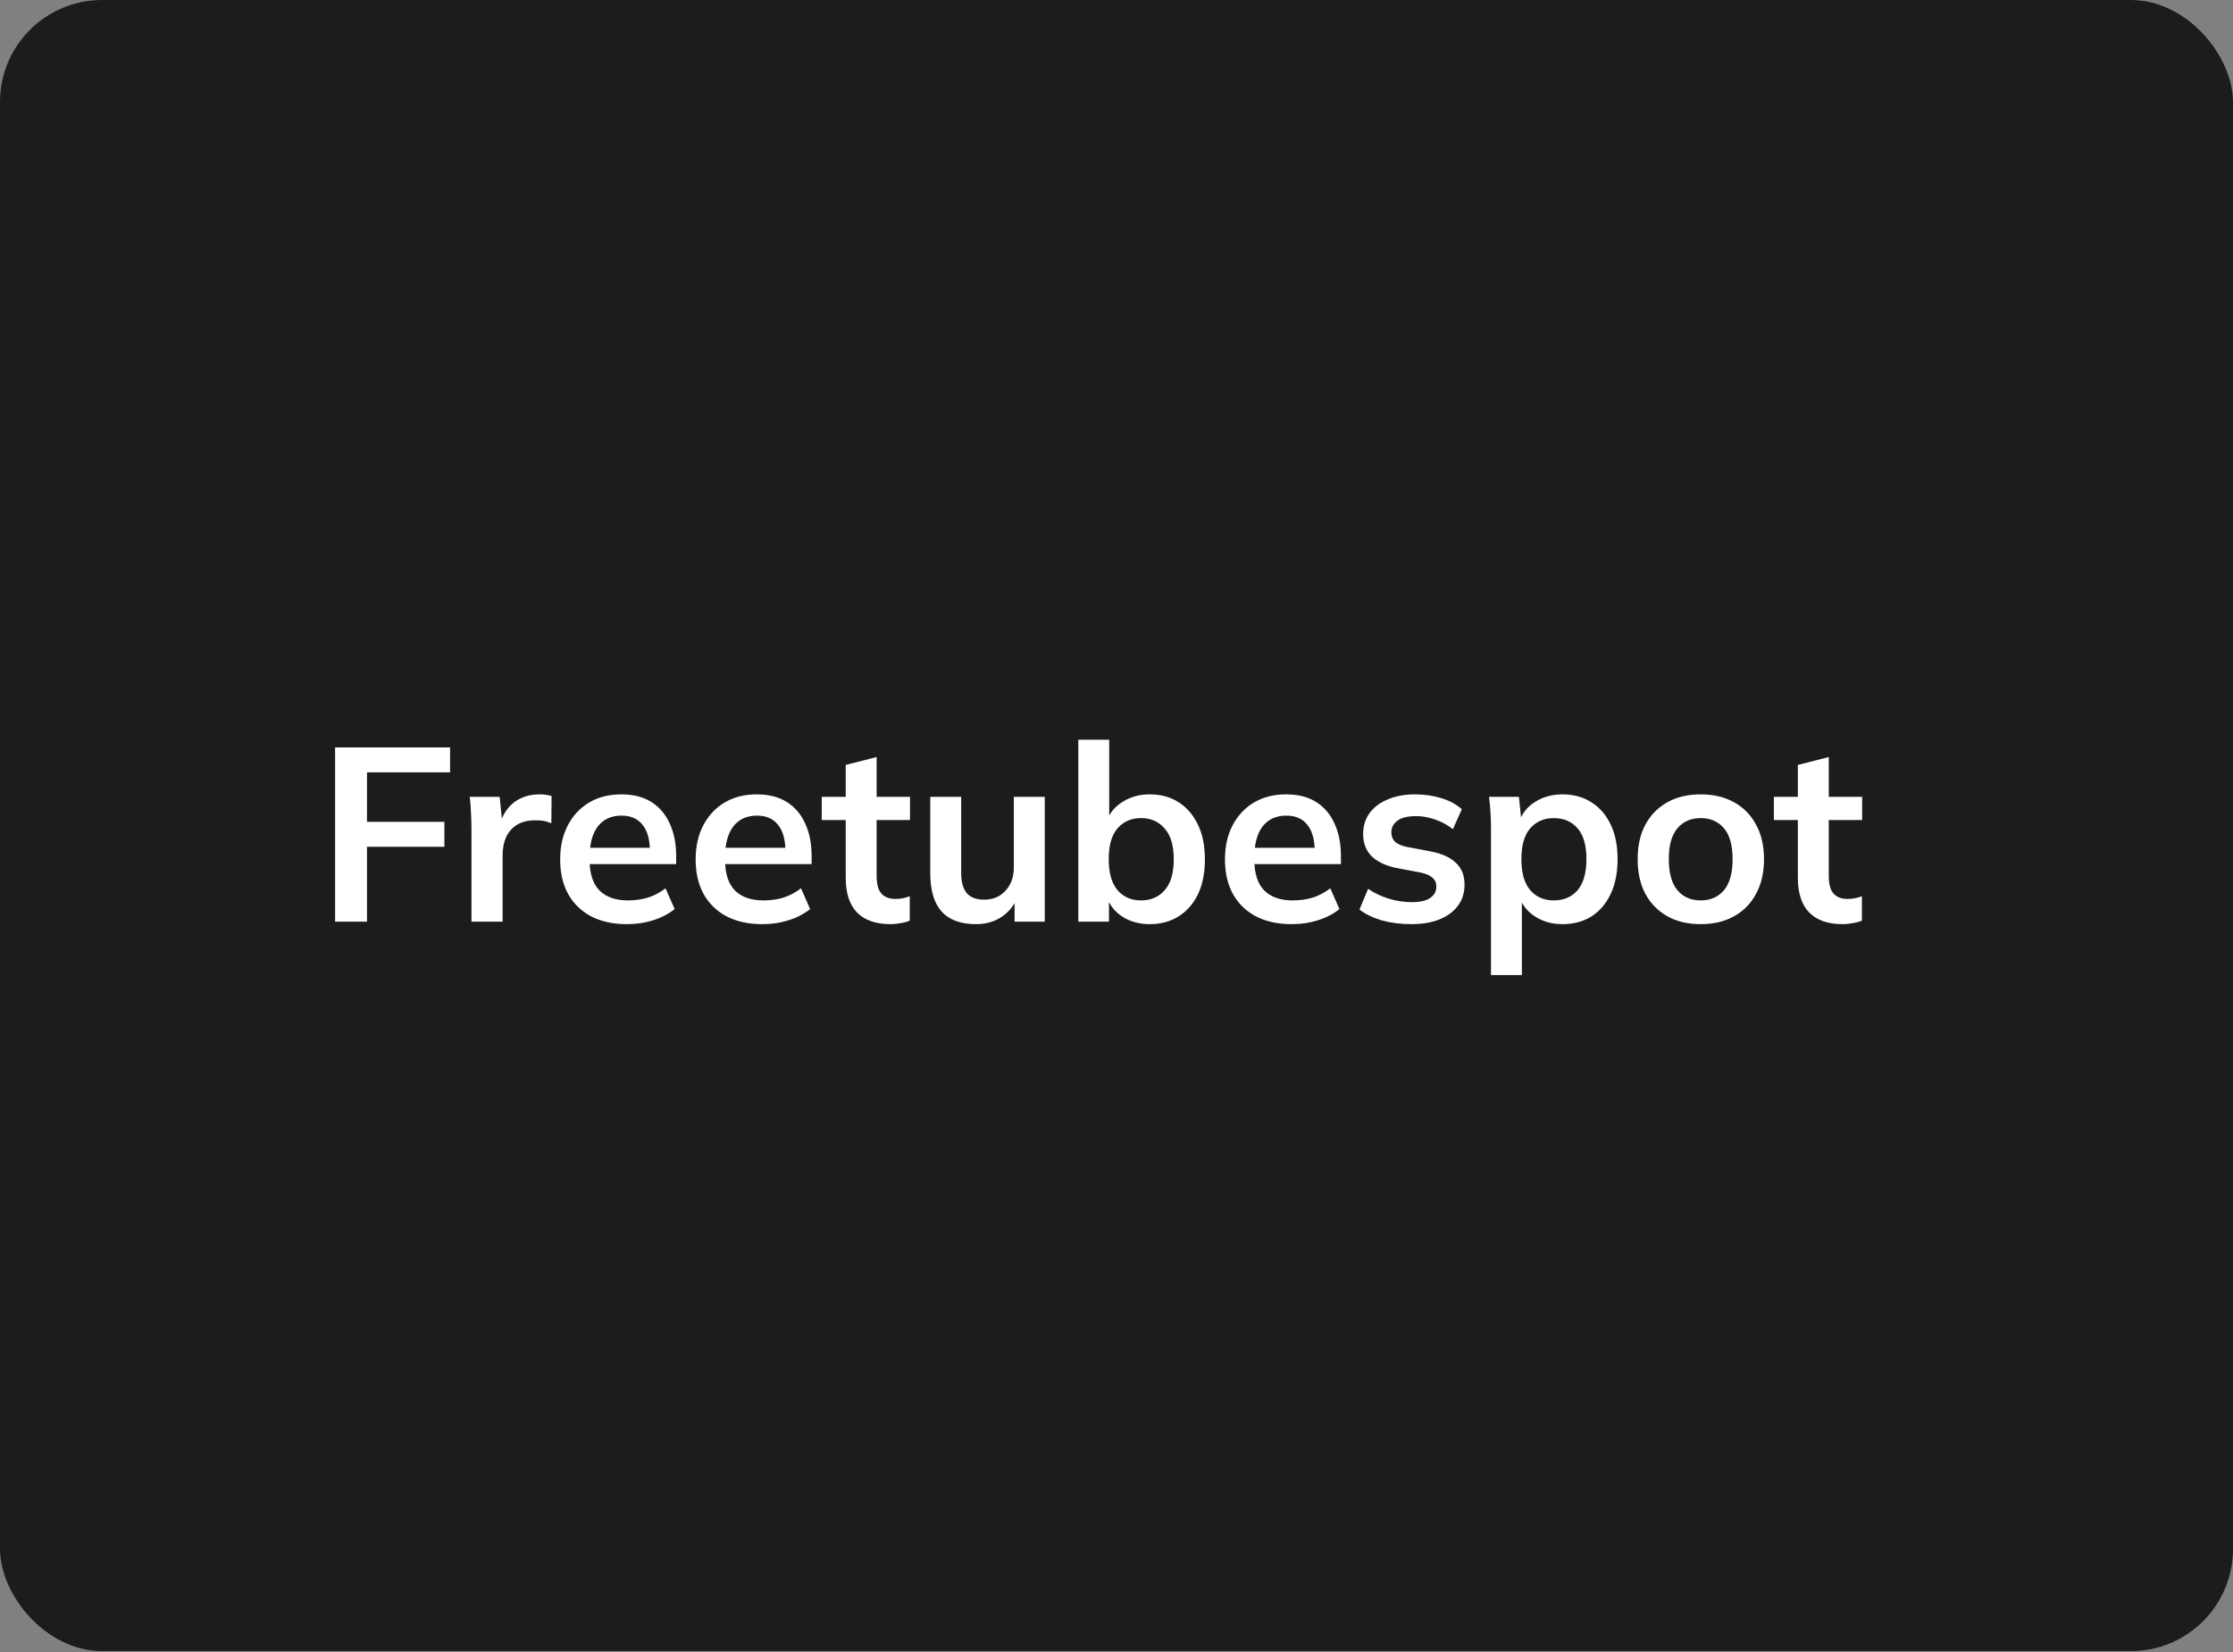 <svg width="1400" height="1036" viewBox="0 0 1400 1036" fill="none" xmlns="http://www.w3.org/2000/svg">
<rect x="0" y="0" width="1400" height="1036" fill="#808080" stroke="none"/>
<g clip-path="url(#clip0_2588_523)">
<rect width="1400" height="1035.42" rx="64" fill="#1C1C1C"/>
<path d="M210.092 578V468.704H282.181V484.362H230.091V515.368H278.615V531.026H230.091V578H210.092ZM295.591 578V519.709C295.591 516.402 295.488 513.043 295.281 509.632C295.178 506.221 294.919 502.914 294.506 499.71H313.264L315.435 521.104H312.334C313.368 515.937 315.073 511.647 317.45 508.237C319.931 504.826 322.928 502.294 326.442 500.64C329.956 498.987 333.78 498.16 337.914 498.16C339.774 498.16 341.273 498.263 342.41 498.47C343.547 498.573 344.684 498.832 345.82 499.245L345.665 516.298C343.702 515.472 341.996 514.955 340.549 514.748C339.206 514.541 337.501 514.438 335.433 514.438C330.989 514.438 327.217 515.368 324.116 517.229C321.119 519.089 318.845 521.673 317.295 524.98C315.848 528.287 315.125 532.06 315.125 536.297V578H295.591ZM393.223 579.55C380.097 579.55 369.814 575.933 362.372 568.698C354.931 561.464 351.21 551.542 351.21 538.933C351.21 530.768 352.812 523.636 356.016 517.539C359.22 511.441 363.664 506.687 369.349 503.276C375.136 499.865 381.854 498.16 389.502 498.16C397.047 498.16 403.352 499.762 408.416 502.966C413.48 506.17 417.304 510.666 419.888 516.453C422.575 522.241 423.919 529.011 423.919 536.762V541.878H366.868V531.646H410.121L407.486 533.817C407.486 526.582 405.935 521.053 402.835 517.229C399.838 513.404 395.445 511.492 389.657 511.492C383.25 511.492 378.289 513.766 374.775 518.314C371.364 522.861 369.659 529.217 369.659 537.382V539.398C369.659 547.873 371.726 554.229 375.86 558.466C380.097 562.6 386.04 564.667 393.688 564.667C398.132 564.667 402.266 564.099 406.091 562.962C410.018 561.722 413.739 559.758 417.253 557.071L422.989 570.094C419.268 573.091 414.824 575.416 409.656 577.07C404.489 578.723 399.011 579.55 393.223 579.55ZM478.156 579.55C465.03 579.55 454.747 575.933 447.305 568.698C439.864 561.464 436.143 551.542 436.143 538.933C436.143 530.768 437.745 523.636 440.949 517.539C444.153 511.441 448.597 506.687 454.282 503.276C460.069 499.865 466.787 498.16 474.435 498.16C481.98 498.16 488.285 499.762 493.349 502.966C498.413 506.17 502.237 510.666 504.821 516.453C507.508 522.241 508.852 529.011 508.852 536.762V541.878H451.801V531.646H495.054L492.419 533.817C492.419 526.582 490.869 521.053 487.768 517.229C484.771 513.404 480.378 511.492 474.59 511.492C468.183 511.492 463.222 513.766 459.708 518.314C456.297 522.861 454.592 529.217 454.592 537.382V539.398C454.592 547.873 456.659 554.229 460.793 558.466C465.03 562.6 470.973 564.667 478.621 564.667C483.065 564.667 487.2 564.099 491.024 562.962C494.951 561.722 498.672 559.758 502.186 557.071L507.922 570.094C504.201 573.091 499.757 575.416 494.589 577.07C489.422 578.723 483.944 579.55 478.156 579.55ZM558.446 579.55C549.144 579.55 542.116 577.122 537.362 572.264C532.607 567.406 530.23 560.12 530.23 550.405V514.283H515.192V499.71H530.23V479.711L549.609 474.75V499.71H570.538V514.283H549.609V549.165C549.609 554.539 550.642 558.311 552.71 560.482C554.777 562.652 557.619 563.737 561.236 563.737C563.2 563.737 564.853 563.582 566.197 563.272C567.644 562.962 569.039 562.549 570.383 562.032V577.38C568.626 578.103 566.662 578.62 564.492 578.93C562.425 579.344 560.409 579.55 558.446 579.55ZM611.916 579.55C602.304 579.55 595.121 576.915 590.367 571.644C585.613 566.373 583.236 558.311 583.236 547.459V499.71H602.614V547.304C602.614 553.092 603.803 557.381 606.18 560.172C608.557 562.859 612.175 564.202 617.032 564.202C622.51 564.202 626.954 562.342 630.365 558.621C633.879 554.901 635.636 549.991 635.636 543.894V499.71H655.014V578H636.101V562.032H638.271C635.997 567.613 632.535 571.954 627.884 575.054C623.337 578.052 618.014 579.55 611.916 579.55ZM720.856 579.55C714.241 579.55 708.453 577.948 703.493 574.744C698.532 571.437 695.224 566.993 693.571 561.412H695.276V578H676.052V463.898H695.431V515.678H693.571C695.328 510.304 698.687 506.066 703.648 502.966C708.608 499.762 714.345 498.16 720.856 498.16C727.78 498.16 733.827 499.814 738.994 503.121C744.162 506.428 748.193 511.131 751.087 517.229C753.98 523.223 755.427 530.458 755.427 538.933C755.427 547.408 753.98 554.694 751.087 560.792C748.193 566.786 744.11 571.437 738.839 574.744C733.672 577.948 727.677 579.55 720.856 579.55ZM715.43 564.667C721.528 564.667 726.437 562.549 730.158 558.311C733.982 554.074 735.894 547.614 735.894 538.933C735.894 530.251 733.982 523.791 730.158 519.554C726.437 515.213 721.528 513.043 715.43 513.043C709.332 513.043 704.423 515.161 700.702 519.399C696.981 523.636 695.121 530.096 695.121 538.778C695.121 547.459 696.981 553.97 700.702 558.311C704.423 562.549 709.332 564.667 715.43 564.667ZM810.016 579.55C796.89 579.55 786.606 575.933 779.165 568.698C771.724 561.464 768.003 551.542 768.003 538.933C768.003 530.768 769.605 523.636 772.809 517.539C776.013 511.441 780.457 506.687 786.141 503.276C791.929 499.865 798.647 498.16 806.295 498.16C813.84 498.16 820.144 499.762 825.209 502.966C830.273 506.17 834.097 510.666 836.681 516.453C839.368 522.241 840.712 529.011 840.712 536.762V541.878H783.661V531.646H826.914L824.279 533.817C824.279 526.582 822.728 521.053 819.628 517.229C816.63 513.404 812.238 511.492 806.45 511.492C800.042 511.492 795.081 513.766 791.567 518.314C788.157 522.861 786.451 529.217 786.451 537.382V539.398C786.451 547.873 788.518 554.229 792.653 558.466C796.89 562.6 802.833 564.667 810.481 564.667C814.925 564.667 819.059 564.099 822.883 562.962C826.811 561.722 830.531 559.758 834.045 557.071L839.781 570.094C836.061 573.091 831.617 575.416 826.449 577.07C821.281 578.723 815.804 579.55 810.016 579.55ZM885.027 579.55C878.309 579.55 872.108 578.775 866.423 577.225C860.842 575.571 856.14 573.297 852.316 570.404L857.742 557.381C861.669 560.068 866.01 562.135 870.764 563.582C875.519 565.029 880.324 565.753 885.182 565.753C890.35 565.753 894.174 564.874 896.654 563.117C899.238 561.36 900.53 558.983 900.53 555.986C900.53 553.609 899.703 551.748 898.049 550.405C896.499 548.958 893.967 547.873 890.453 547.149L874.95 544.204C868.335 542.757 863.271 540.276 859.757 536.762C856.347 533.248 854.641 528.649 854.641 522.965C854.641 518.107 855.933 513.818 858.517 510.097C861.204 506.376 864.977 503.483 869.834 501.416C874.795 499.245 880.583 498.16 887.197 498.16C892.985 498.16 898.411 498.935 903.475 500.485C908.643 502.036 912.984 504.361 916.498 507.462L910.917 520.019C907.713 517.435 904.044 515.42 899.91 513.973C895.776 512.526 891.745 511.802 887.818 511.802C882.443 511.802 878.516 512.784 876.035 514.748C873.555 516.608 872.315 519.037 872.315 522.034C872.315 524.308 873.038 526.22 874.485 527.77C876.035 529.217 878.412 530.303 881.616 531.026L897.119 533.972C904.044 535.315 909.263 537.692 912.777 541.103C916.395 544.41 918.203 548.958 918.203 554.746C918.203 559.913 916.808 564.357 914.017 568.078C911.227 571.799 907.351 574.641 902.39 576.605C897.429 578.568 891.642 579.55 885.027 579.55ZM934.788 611.486V519.244C934.788 516.04 934.684 512.784 934.478 509.477C934.271 506.17 933.961 502.914 933.548 499.71H952.306L954.011 516.143H952.306C953.856 510.666 957.112 506.325 962.073 503.121C967.137 499.814 972.977 498.16 979.591 498.16C986.516 498.16 992.562 499.814 997.73 503.121C1002.9 506.325 1006.93 510.976 1009.82 517.073C1012.72 523.068 1014.16 530.303 1014.16 538.778C1014.16 547.253 1012.72 554.539 1009.82 560.637C1006.93 566.735 1002.9 571.437 997.73 574.744C992.562 577.948 986.516 579.55 979.591 579.55C973.08 579.55 967.344 577.948 962.383 574.744C957.422 571.54 954.115 567.251 952.461 561.877H954.166V611.486H934.788ZM974.165 564.667C980.366 564.667 985.327 562.549 989.048 558.311C992.769 553.97 994.629 547.459 994.629 538.778C994.629 530.096 992.769 523.636 989.048 519.399C985.327 515.161 980.366 513.043 974.165 513.043C968.067 513.043 963.158 515.161 959.437 519.399C955.717 523.636 953.856 530.096 953.856 538.778C953.856 547.459 955.717 553.97 959.437 558.311C963.158 562.549 968.067 564.667 974.165 564.667ZM1066.27 579.55C1058.21 579.55 1051.23 577.897 1045.34 574.589C1039.45 571.282 1034.85 566.58 1031.54 560.482C1028.34 554.384 1026.74 547.149 1026.74 538.778C1026.74 530.406 1028.34 523.223 1031.54 517.229C1034.85 511.131 1039.45 506.428 1045.34 503.121C1051.23 499.814 1058.21 498.16 1066.27 498.16C1074.33 498.16 1081.31 499.814 1087.2 503.121C1093.19 506.428 1097.79 511.131 1101 517.229C1104.3 523.223 1105.96 530.406 1105.96 538.778C1105.96 547.149 1104.3 554.384 1101 560.482C1097.79 566.58 1093.19 571.282 1087.2 574.589C1081.31 577.897 1074.33 579.55 1066.27 579.55ZM1066.27 564.667C1072.37 564.667 1077.23 562.549 1080.84 558.311C1084.46 553.97 1086.27 547.459 1086.27 538.778C1086.27 530.096 1084.46 523.636 1080.84 519.399C1077.23 515.161 1072.37 513.043 1066.27 513.043C1060.17 513.043 1055.32 515.161 1051.7 519.399C1048.08 523.636 1046.27 530.096 1046.27 538.778C1046.27 547.459 1048.08 553.97 1051.7 558.311C1055.32 562.549 1060.17 564.667 1066.27 564.667ZM1155.4 579.55C1146.1 579.55 1139.07 577.122 1134.32 572.264C1129.56 567.406 1127.18 560.12 1127.18 550.405V514.283H1112.15V499.71H1127.18V479.711L1146.56 474.75V499.71H1167.49V514.283H1146.56V549.165C1146.56 554.539 1147.6 558.311 1149.66 560.482C1151.73 562.652 1154.57 563.737 1158.19 563.737C1160.15 563.737 1161.81 563.582 1163.15 563.272C1164.6 562.962 1165.99 562.549 1167.34 562.032V577.38C1165.58 578.103 1163.62 578.62 1161.45 578.93C1159.38 579.344 1157.36 579.55 1155.4 579.55Z" fill="white"/>
</g>
<defs>
<clipPath id="clip0_2588_523">
<rect width="1400" height="1035.42" rx="64" fill="white"/>
</clipPath>
</defs>
</svg>
